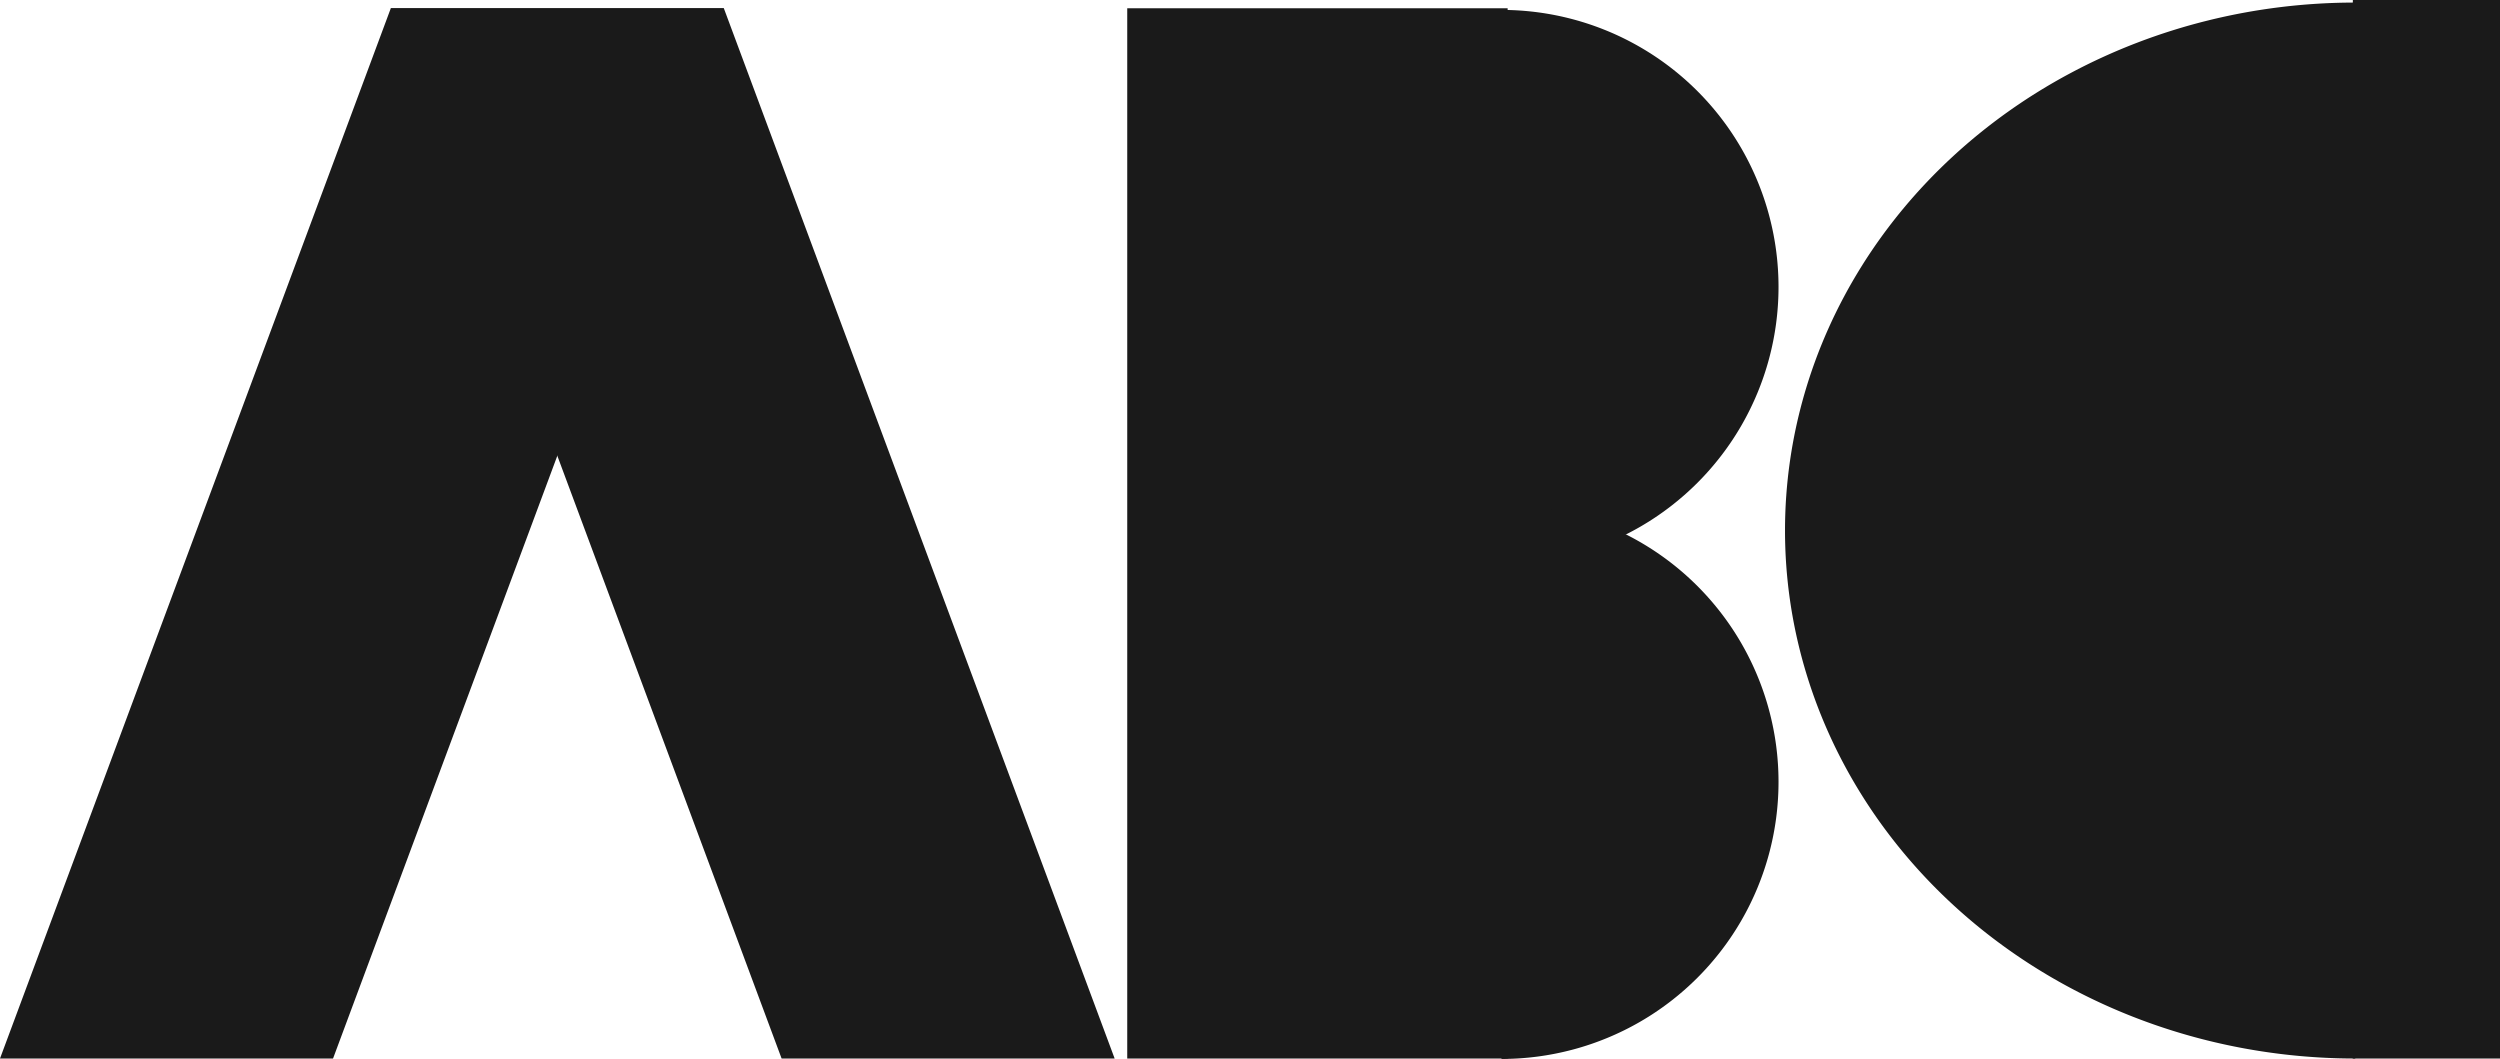 <?xml version="1.0" encoding="UTF-8" standalone="no"?>
<!-- Created with Inkscape (http://www.inkscape.org/) -->

<svg
   xmlns:dc="http://purl.org/dc/elements/1.1/"
   xmlns:cc="http://creativecommons.org/ns#"
   xmlns:rdf="http://www.w3.org/1999/02/22-rdf-syntax-ns#"
   xmlns:svg="http://www.w3.org/2000/svg"
   xmlns="http://www.w3.org/2000/svg"
   xmlns:sodipodi="http://sodipodi.sourceforge.net/DTD/sodipodi-0.dtd"
   xmlns:inkscape="http://www.inkscape.org/namespaces/inkscape"
   width="457.063mm"
   height="193.599mm"
   viewBox="0 0 457.063 193.599"
   version="1.1"
   id="svg8"
   inkscape:version="0.92.4 (5da689c313, 2019-01-14)"
   sodipodi:docname="Adstral_Broadcasting_Company_1970.svg">
  <defs
     id="defs2" />
  <sodipodi:namedview
     id="base"
     pagecolor="#ffffff"
     bordercolor="#666666"
     borderopacity="1.0"
     inkscape:pageopacity="0.0"
     inkscape:pageshadow="2"
     inkscape:zoom="0.35"
     inkscape:cx="775.06598"
     inkscape:cy="274.85692"
     inkscape:document-units="mm"
     inkscape:current-layer="layer1"
     showgrid="false"
     fit-margin-top="0"
     fit-margin-left="0"
     fit-margin-right="0"
     fit-margin-bottom="0"
     inkscape:window-width="1366"
     inkscape:window-height="745"
     inkscape:window-x="-8"
     inkscape:window-y="-8"
     inkscape:window-maximized="1"
     showguides="true" />
  <g
     inkscape:label="Capa 1"
     inkscape:groupmode="layer"
     id="layer1"
     transform="translate(194.441,-27.125)">
    <path
       style="fill:#1a1a1a;fill-opacity:1;stroke:none;stroke-width:3.311;stroke-linecap:butt;stroke-linejoin:miter;stroke-miterlimit:4;stroke-dasharray:none;stroke-opacity:1"
       d="m -122.993,28.637 h 60.888 L -133.553,220.649 h -60.888 z"
       id="rect882"
       inkscape:connector-curvature="0" />
    <path
       style="fill:#1a1a1a;fill-opacity:1;stroke:none;stroke-width:3.539;stroke-linecap:butt;stroke-linejoin:miter;stroke-miterlimit:4;stroke-dasharray:none;stroke-opacity:1"
       d="M 11.646,28.637 H 81.193 V 220.649 H 11.646 Z"
       id="rect886"
       inkscape:connector-curvature="0" />
    <path
       style="fill:#1a1a1a;fill-opacity:1;stroke:none;stroke-width:1.773;stroke-linecap:butt;stroke-linejoin:miter;stroke-miterlimit:4;stroke-dasharray:none;stroke-opacity:1"
       d="M 80.068,28.939 A 50.649,50.649 0 0 1 130.717,79.588 50.649,50.649 0 0 1 80.068,130.237"
       id="path910"
       inkscape:connector-curvature="0" />
    <path
       style="fill:#1a1a1a;fill-opacity:1;stroke:none;stroke-width:1.773;stroke-linecap:butt;stroke-linejoin:miter;stroke-miterlimit:4;stroke-dasharray:none;stroke-opacity:1"
       d="m 80.068,119.427 a 50.649,50.649 0 0 1 50.649,50.649 50.649,50.649 0 0 1 -50.649,50.649"
       id="path912"
       inkscape:connector-curvature="0" />
    <path
       style="fill:#1a1a1a;fill-opacity:1;stroke:none;stroke-width:3.089;stroke-linecap:butt;stroke-linejoin:miter;stroke-miterlimit:4;stroke-dasharray:none;stroke-opacity:1"
       d="m 236.163,220.649 a 104.258,96.527 0 0 1 -90.29,-48.264 104.258,96.527 0 0 1 0,-96.527 104.258,96.527 0 0 1 90.29,-48.264 v 96.527 z"
       id="path914"
       inkscape:connector-curvature="0" />
    <path
       style="fill:#1a1a1a;fill-opacity:1;stroke:none;stroke-width:1.165;stroke-linecap:butt;stroke-linejoin:miter;stroke-miterlimit:4;stroke-dasharray:none;stroke-opacity:1"
       d="M 235.718,27.125 H 262.622 V 220.649 h -26.903 z"
       id="rect929"
       inkscape:connector-curvature="0" />
    <path
       inkscape:connector-curvature="0"
       id="path948"
       d="M -62.104,28.637 H -122.993 L -51.544,220.649 H 9.344 Z"
       style="fill:#1a1a1a;fill-opacity:1;stroke:none;stroke-width:3.311;stroke-linecap:butt;stroke-linejoin:miter;stroke-miterlimit:4;stroke-dasharray:none;stroke-opacity:1" />
  </g>
</svg>
